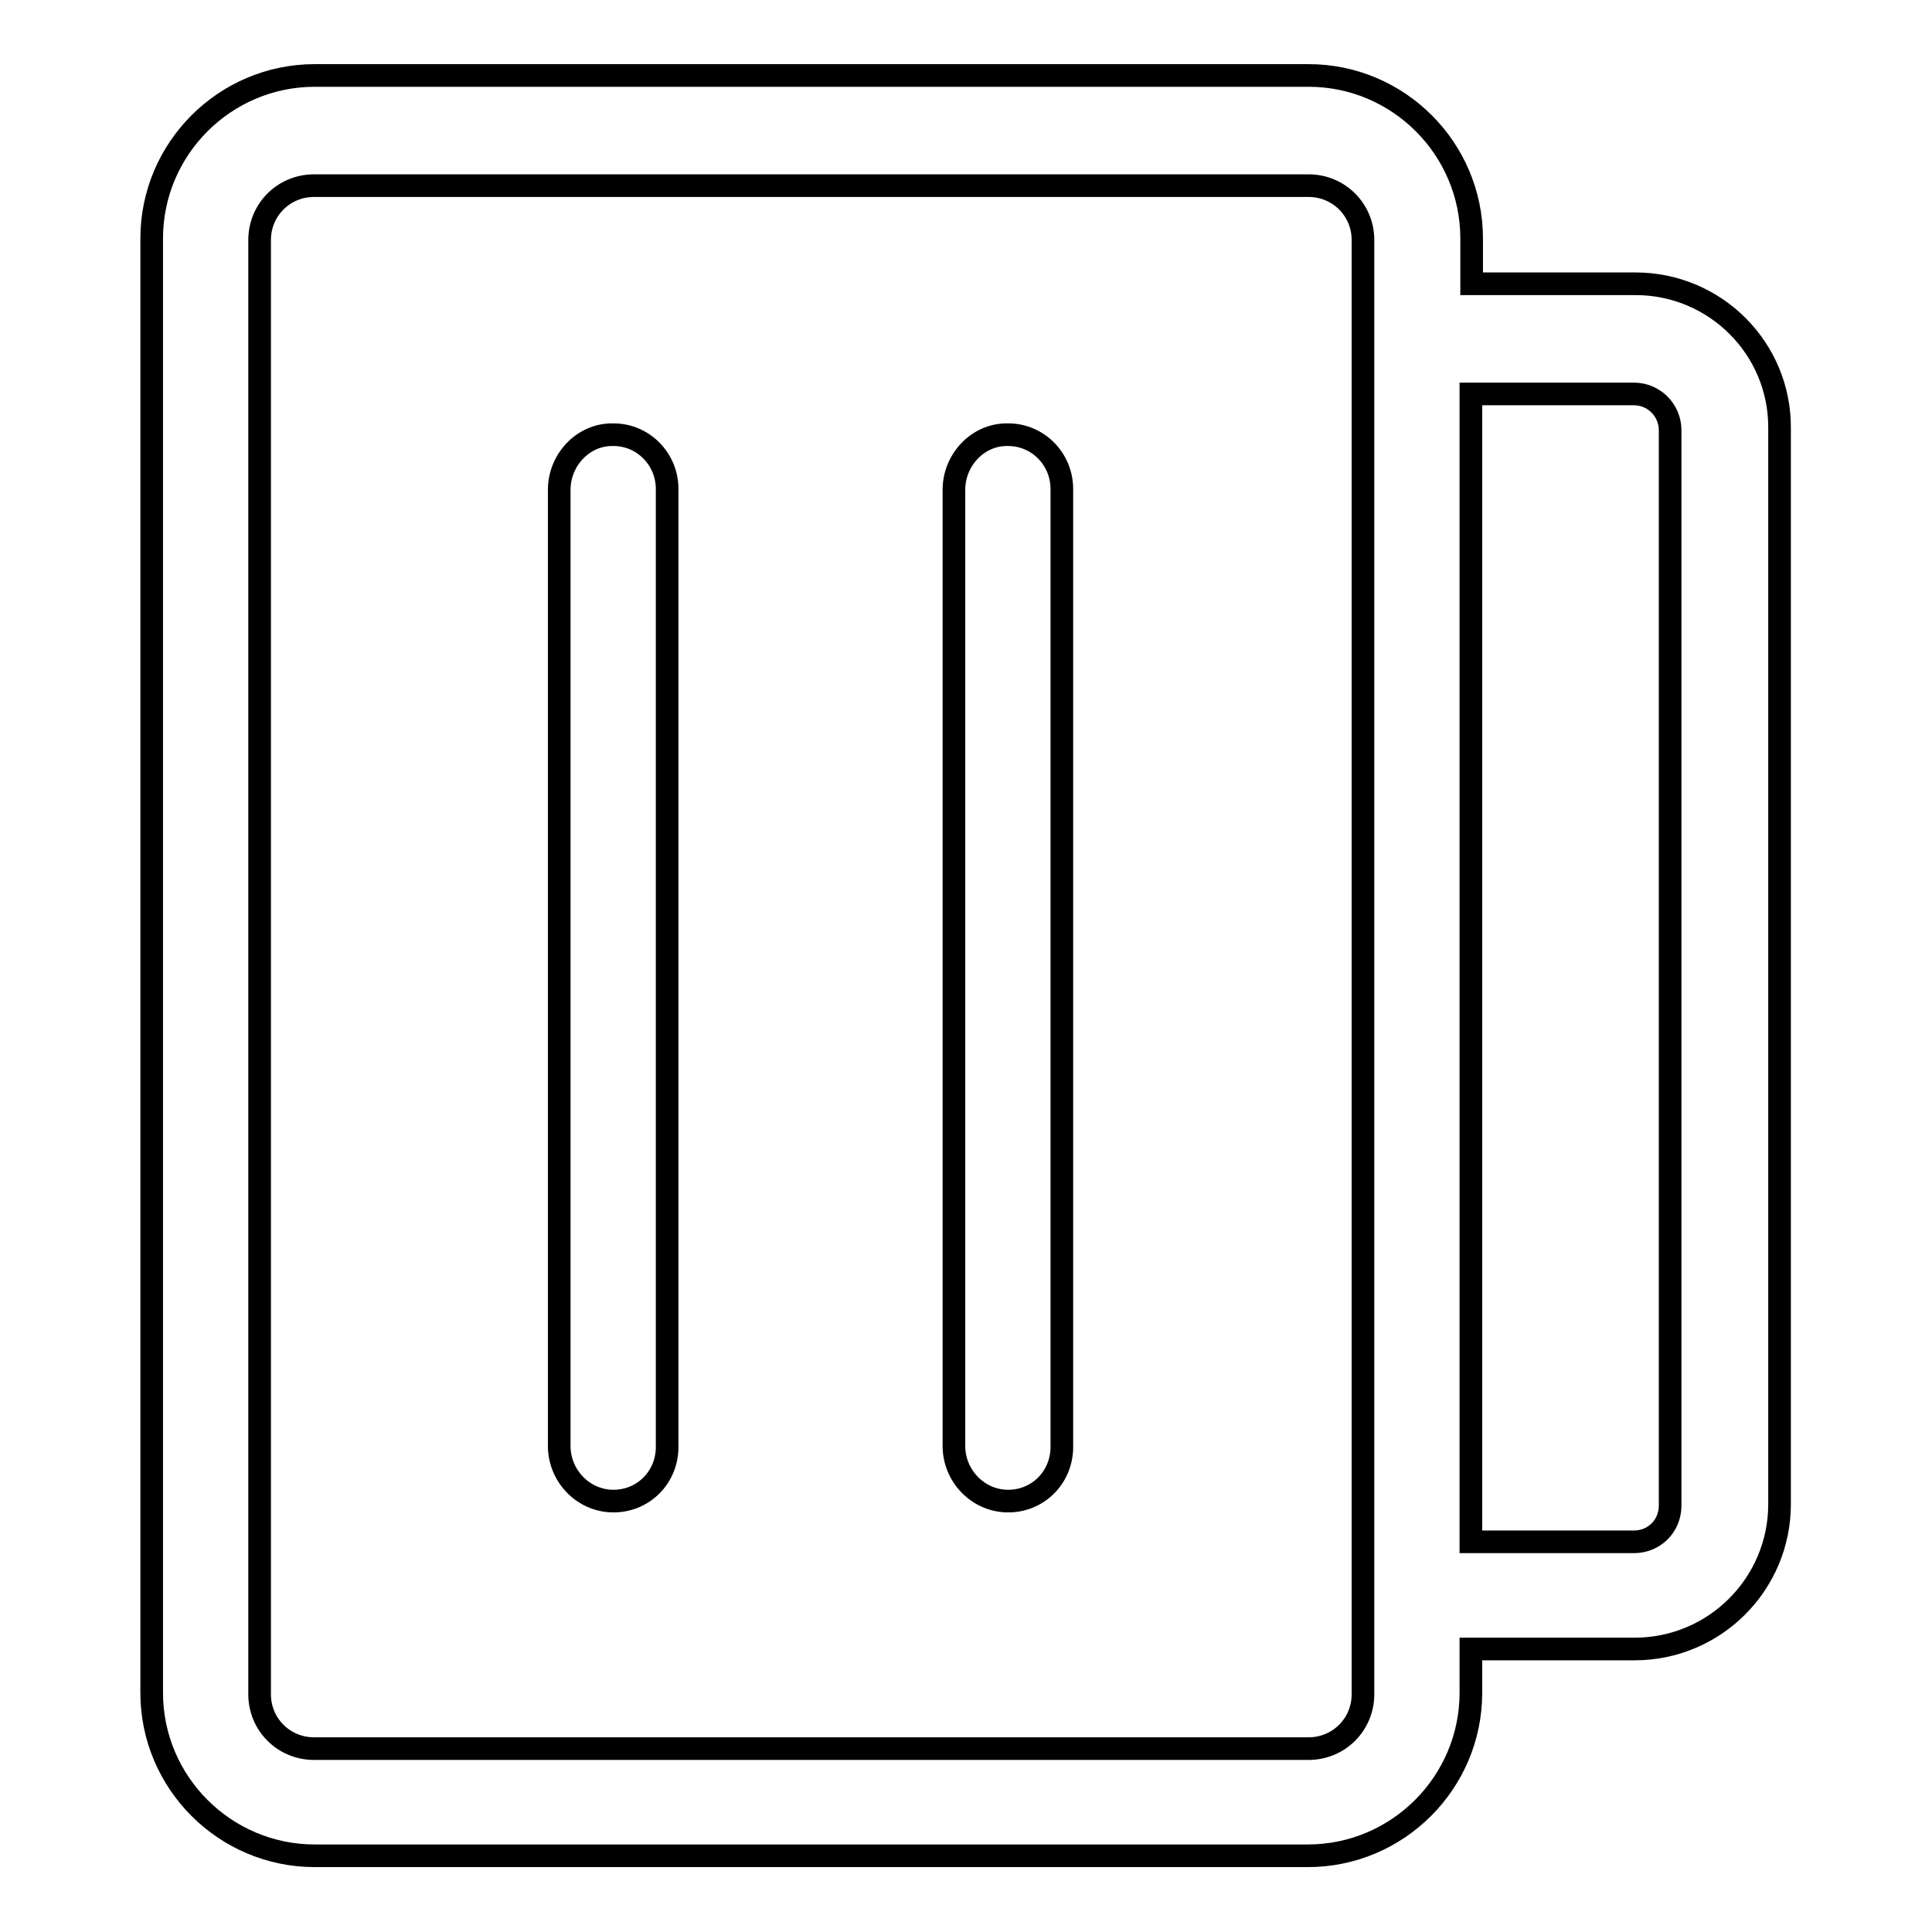 <?xml version="1.0" encoding="utf-8"?>
<!-- Svg Vector Icons : http://www.onlinewebfonts.com/icon -->
<!DOCTYPE svg PUBLIC "-//W3C//DTD SVG 1.1//EN" "http://www.w3.org/Graphics/SVG/1.1/DTD/svg11.dtd">
<svg version="1.1" xmlns="http://www.w3.org/2000/svg" xmlns:xlink="http://www.w3.org/1999/xlink" x="0px" y="0px" viewBox="0 0 256 256" enable-background="new 0 0 256 256" xml:space="preserve">
<g> <path stroke-width="3" fill-opacity="0" stroke="#000000"  d="M216.7,37.6H195v-6c0-11.9-9.7-21.6-21.6-21.6c0,0,0,0,0,0H41.7c-11.9,0-21.6,9.7-21.6,21.6v192.7 c0,11.9,9.7,21.6,21.6,21.6l0,0h131.6c11.9,0,21.6-9.7,21.6-21.6l0,0v-5.8h21.7c10.6,0,19.2-8.6,19.2-19.2l0,0V56.8 C235.9,46.2,227.3,37.6,216.7,37.6z M173.4,231.7H41.6c-4,0-7.2-3.2-7.2-7.2V31.8c0-4,3.2-7.2,7.2-7.2l0,0h131.8 c4,0,7.2,3.2,7.2,7.2v192.7C180.6,228.5,177.4,231.7,173.4,231.7L173.4,231.7z M216.5,204.3h-21.6V52.2h21.6c2.7,0,4.8,2.2,4.8,4.8 v142.5C221.3,202.2,219.2,204.3,216.5,204.3L216.5,204.3z"/> <path stroke-width="3" fill-opacity="0" stroke="#000000"  d="M74.1,64.9v126.7c0,3.9,3.1,7.2,7,7.3c4,0.1,7.2-3,7.3-7c0-0.1,0-0.1,0-0.2V64.8c0-4-3.2-7.2-7.1-7.2 c-0.1,0-0.1,0-0.2,0C77.2,57.6,74.1,61,74.1,64.9z M126.4,64.9v126.7c0,3.9,3.1,7.2,7,7.3c4,0.1,7.2-3,7.3-7c0-0.1,0-0.1,0-0.2 V64.8c0-4-3.2-7.2-7.1-7.2c-0.1,0-0.1,0-0.2,0C129.5,57.6,126.4,61,126.4,64.9z"/></g>
</svg>